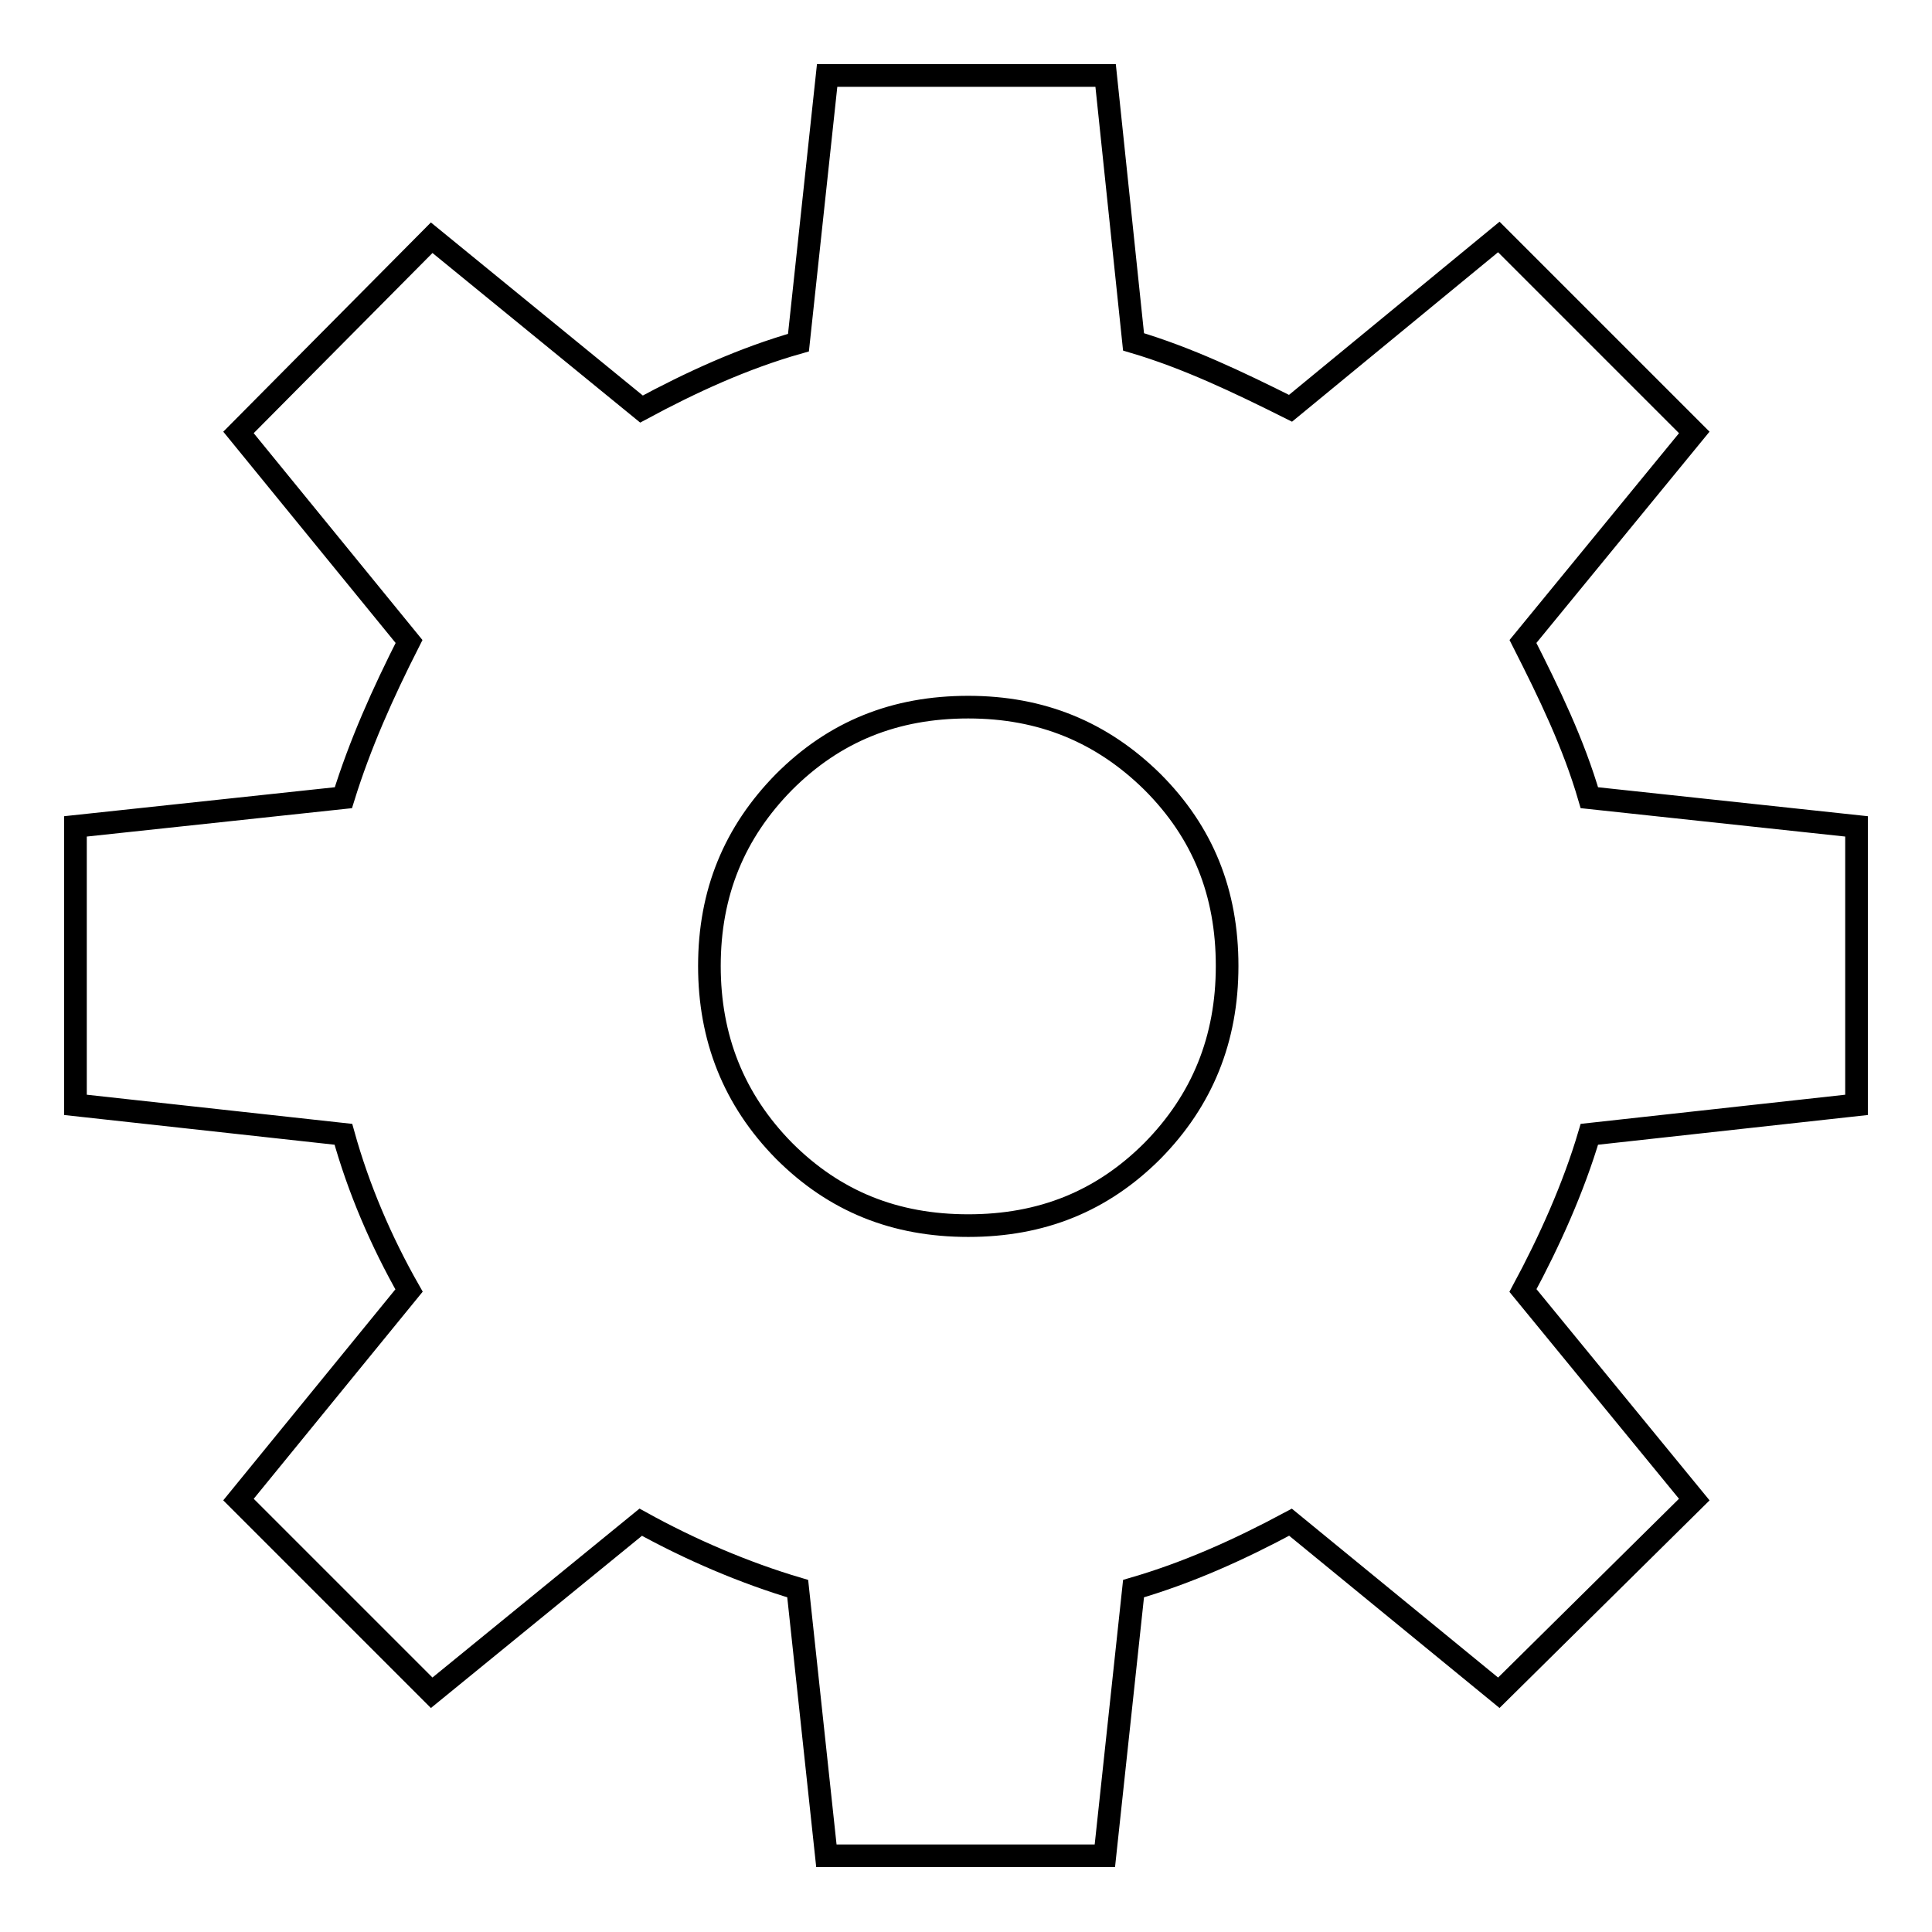 <?xml version="1.0" encoding="utf-8"?>
<!-- Svg Vector Icons : http://www.onlinewebfonts.com/icon -->
<!DOCTYPE svg PUBLIC "-//W3C//DTD SVG 1.1//EN" "http://www.w3.org/Graphics/SVG/1.1/DTD/svg11.dtd">
<svg version="1.1" xmlns="http://www.w3.org/2000/svg" xmlns:xlink="http://www.w3.org/1999/xlink" x="0px" y="0px" viewBox="0 0 256 256" enable-background="new 0 0 256 256" xml:space="preserve">
<g> <path stroke-width="3" fill-opacity="0" stroke="#000000"  d="M94,128c0-9.7,3.3-17.7,9.9-24.4c6.7-6.7,14.7-9.9,24.4-9.9s17.7,3.3,24.4,9.9c6.7,6.7,9.9,14.7,9.9,24.4 s-3.3,17.8-9.9,24.5c-6.7,6.7-14.7,9.9-24.4,9.9s-17.7-3.2-24.4-9.9C97.2,145.7,94,137.5,94,128L94,128z M45.5,150.3 c2,7.2,5,14.2,8.7,20.7l-22.6,27.7l25.6,25.6l27.7-22.6c6.5,3.6,13.7,6.7,20.8,8.8l3.8,35.4h36.9l3.8-35.4 c7.2-2.1,13.9-5.1,20.8-8.8l27.6,22.6l25.9-25.6l-22.7-27.7c3.5-6.5,6.7-13.6,8.8-20.7l35.4-3.9v-36.9l-35.4-3.8 c-2.1-7.2-5.3-13.8-8.8-20.7l22.7-27.7l-25.9-25.9l-27.6,22.7c-7-3.5-13.7-6.7-20.8-8.8L146.5,10h-36.9l-3.8,35.4 c-7.4,2.1-14.3,5.3-20.8,8.8L57.2,31.5L31.6,57.3l22.6,27.7c-3.5,6.9-6.5,13.6-8.7,20.7L10,109.5v36.9L45.5,150.3L45.5,150.3z"/></g>
</svg>